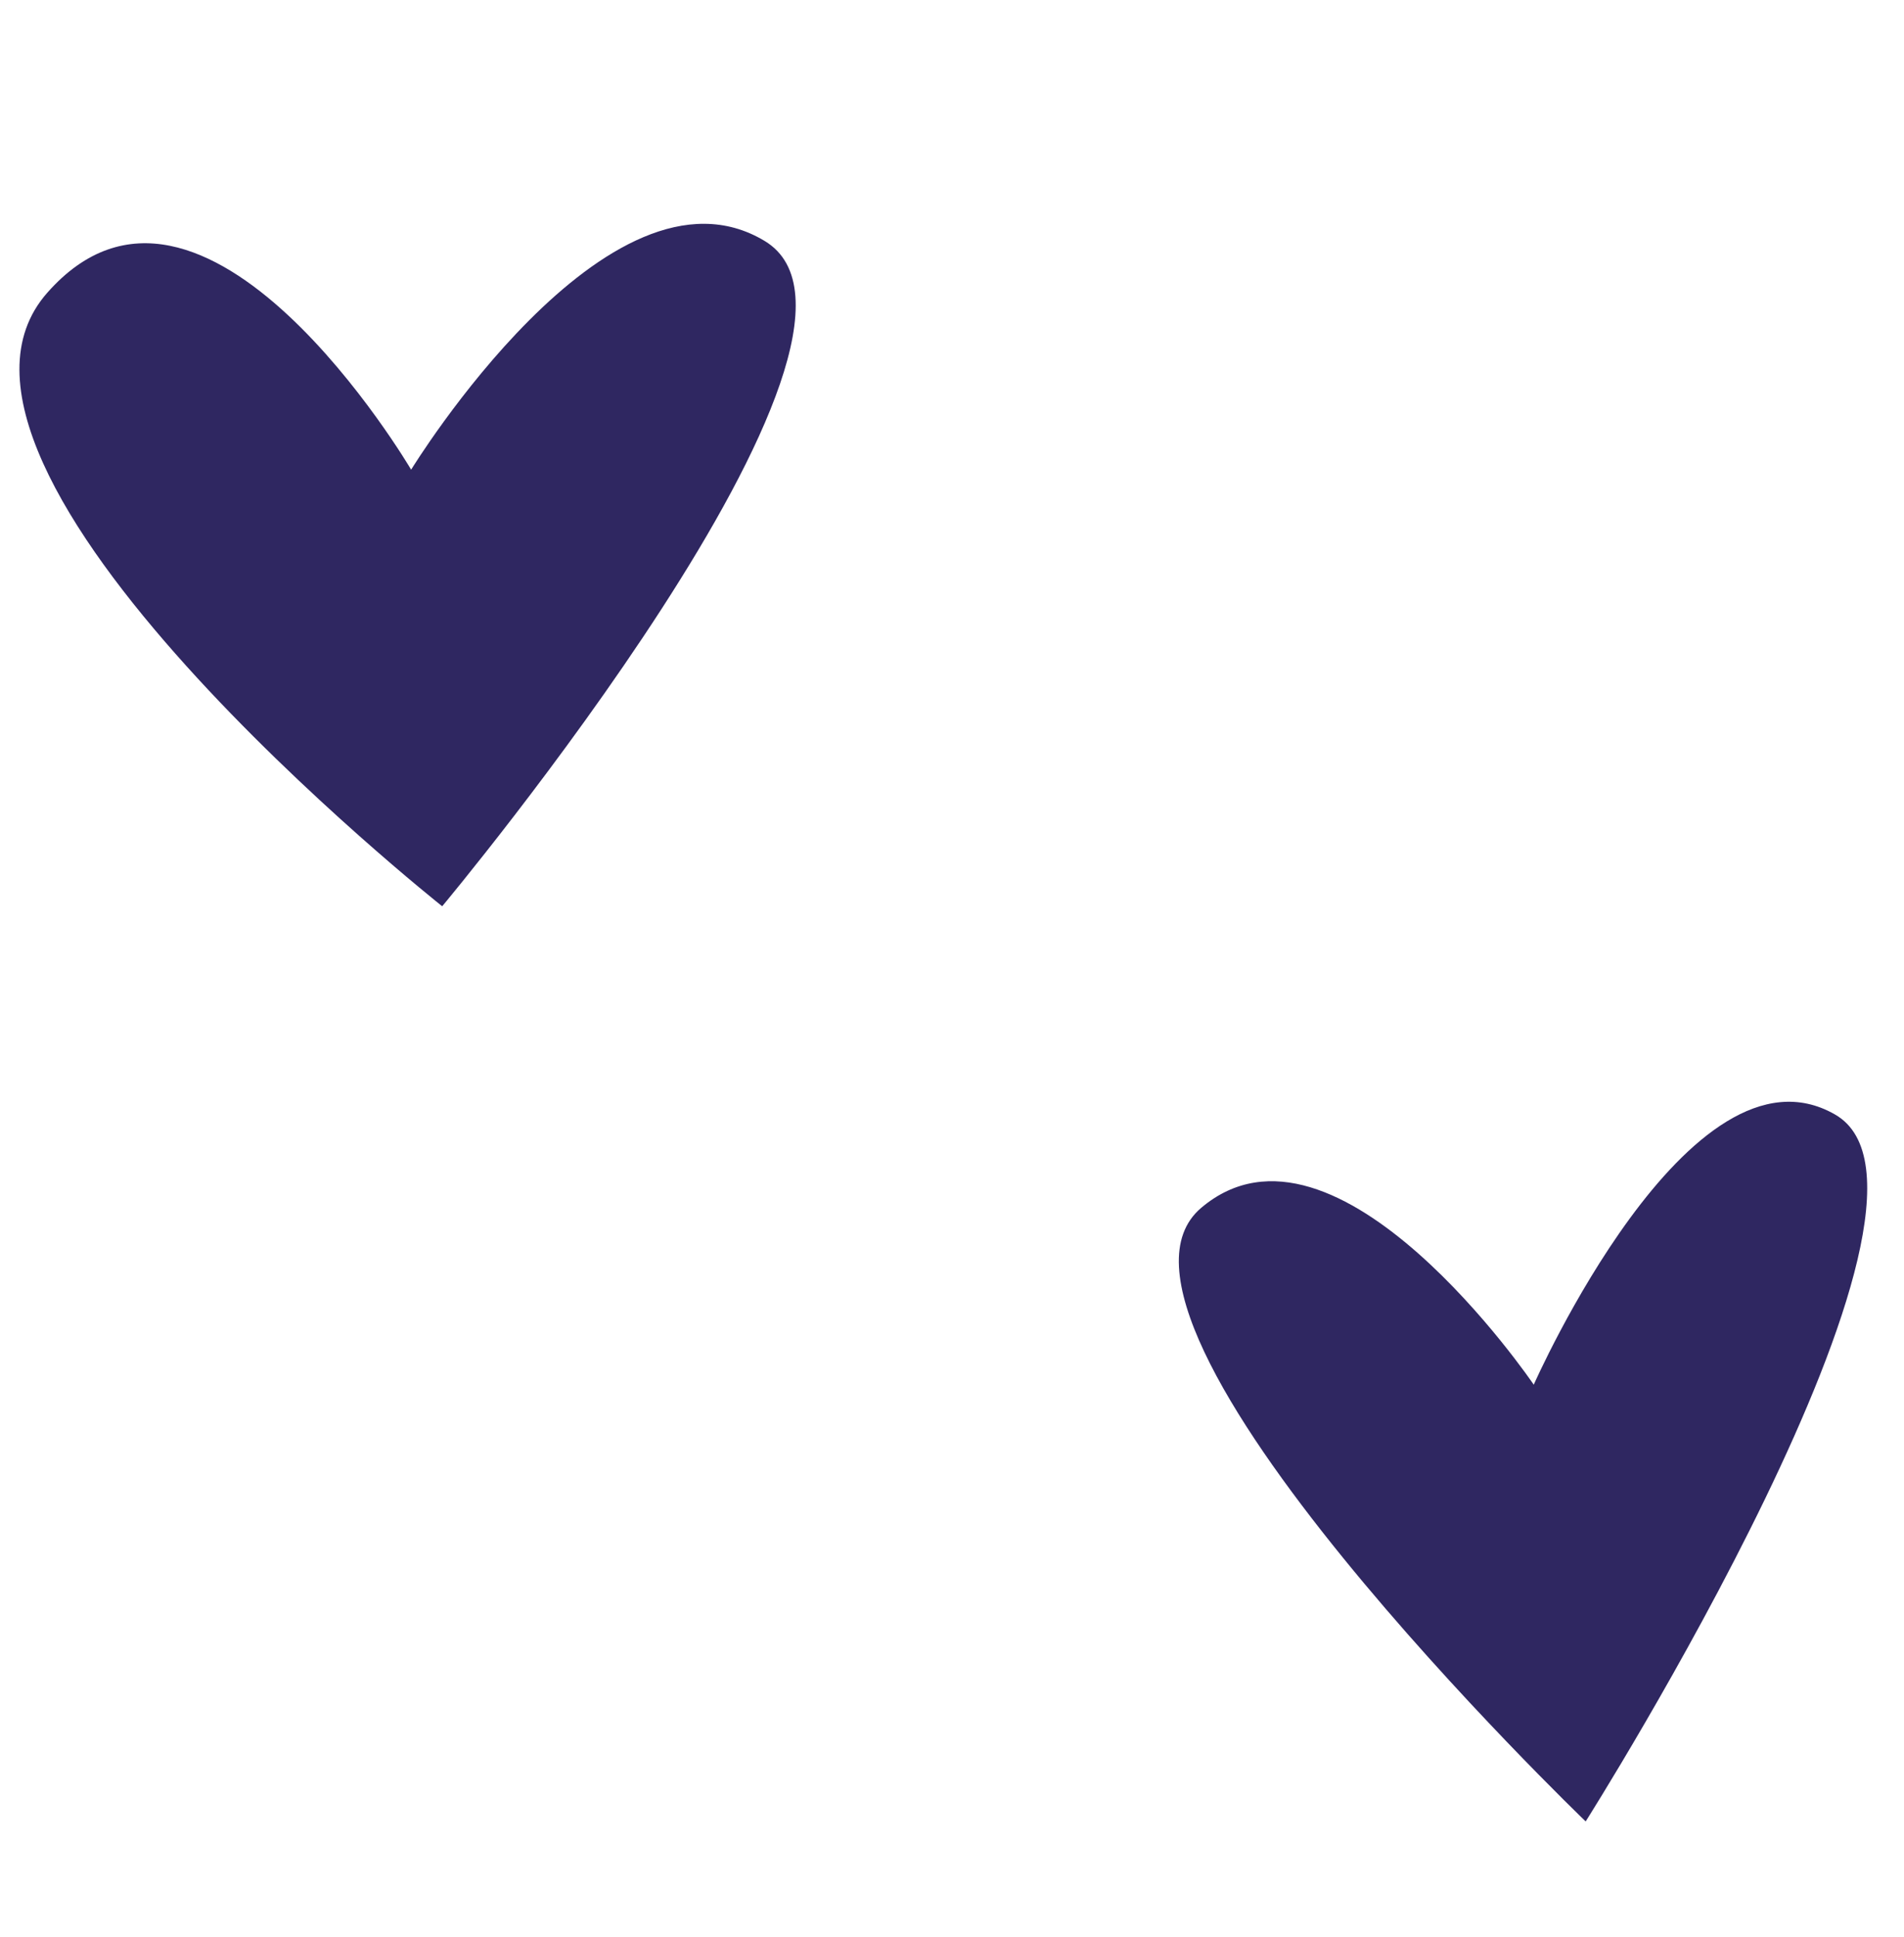 <svg xmlns="http://www.w3.org/2000/svg" xmlns:xlink="http://www.w3.org/1999/xlink" width="59" viewBox="0 0 44.25 45" height="60" preserveAspectRatio="xMidYMid meet"><defs><clipPath id="026b9e7cb2"><path d="M 27 25 L 43.512 25 L 43.512 42.516 L 27 42.516 Z M 27 25 " clip-rule="nonzero"></path></clipPath></defs><path fill="#2f2761" d="M 10.277 21.051 C 10.277 21.051 -2.527 10.91 1.098 6.801 C 4.723 2.691 9.555 10.91 9.555 10.91 C 9.555 10.91 14.141 3.422 17.766 5.594 C 21.391 7.762 10.277 21.051 10.277 21.051 Z M 10.277 21.051 " fill-opacity="1" fill-rule="nonzero"></path><g clip-path="url(#026b9e7cb2)"><path fill="#2f2761" d="M 36.852 42.309 C 36.852 42.309 24.777 30.711 27.918 28.055 C 31.059 25.402 35.645 32.164 35.645 32.164 C 35.645 32.164 39.27 23.953 42.645 25.887 C 46.031 27.816 36.852 42.309 36.852 42.309 Z M 36.852 42.309 " fill-opacity="1" fill-rule="nonzero"></path></g></svg>